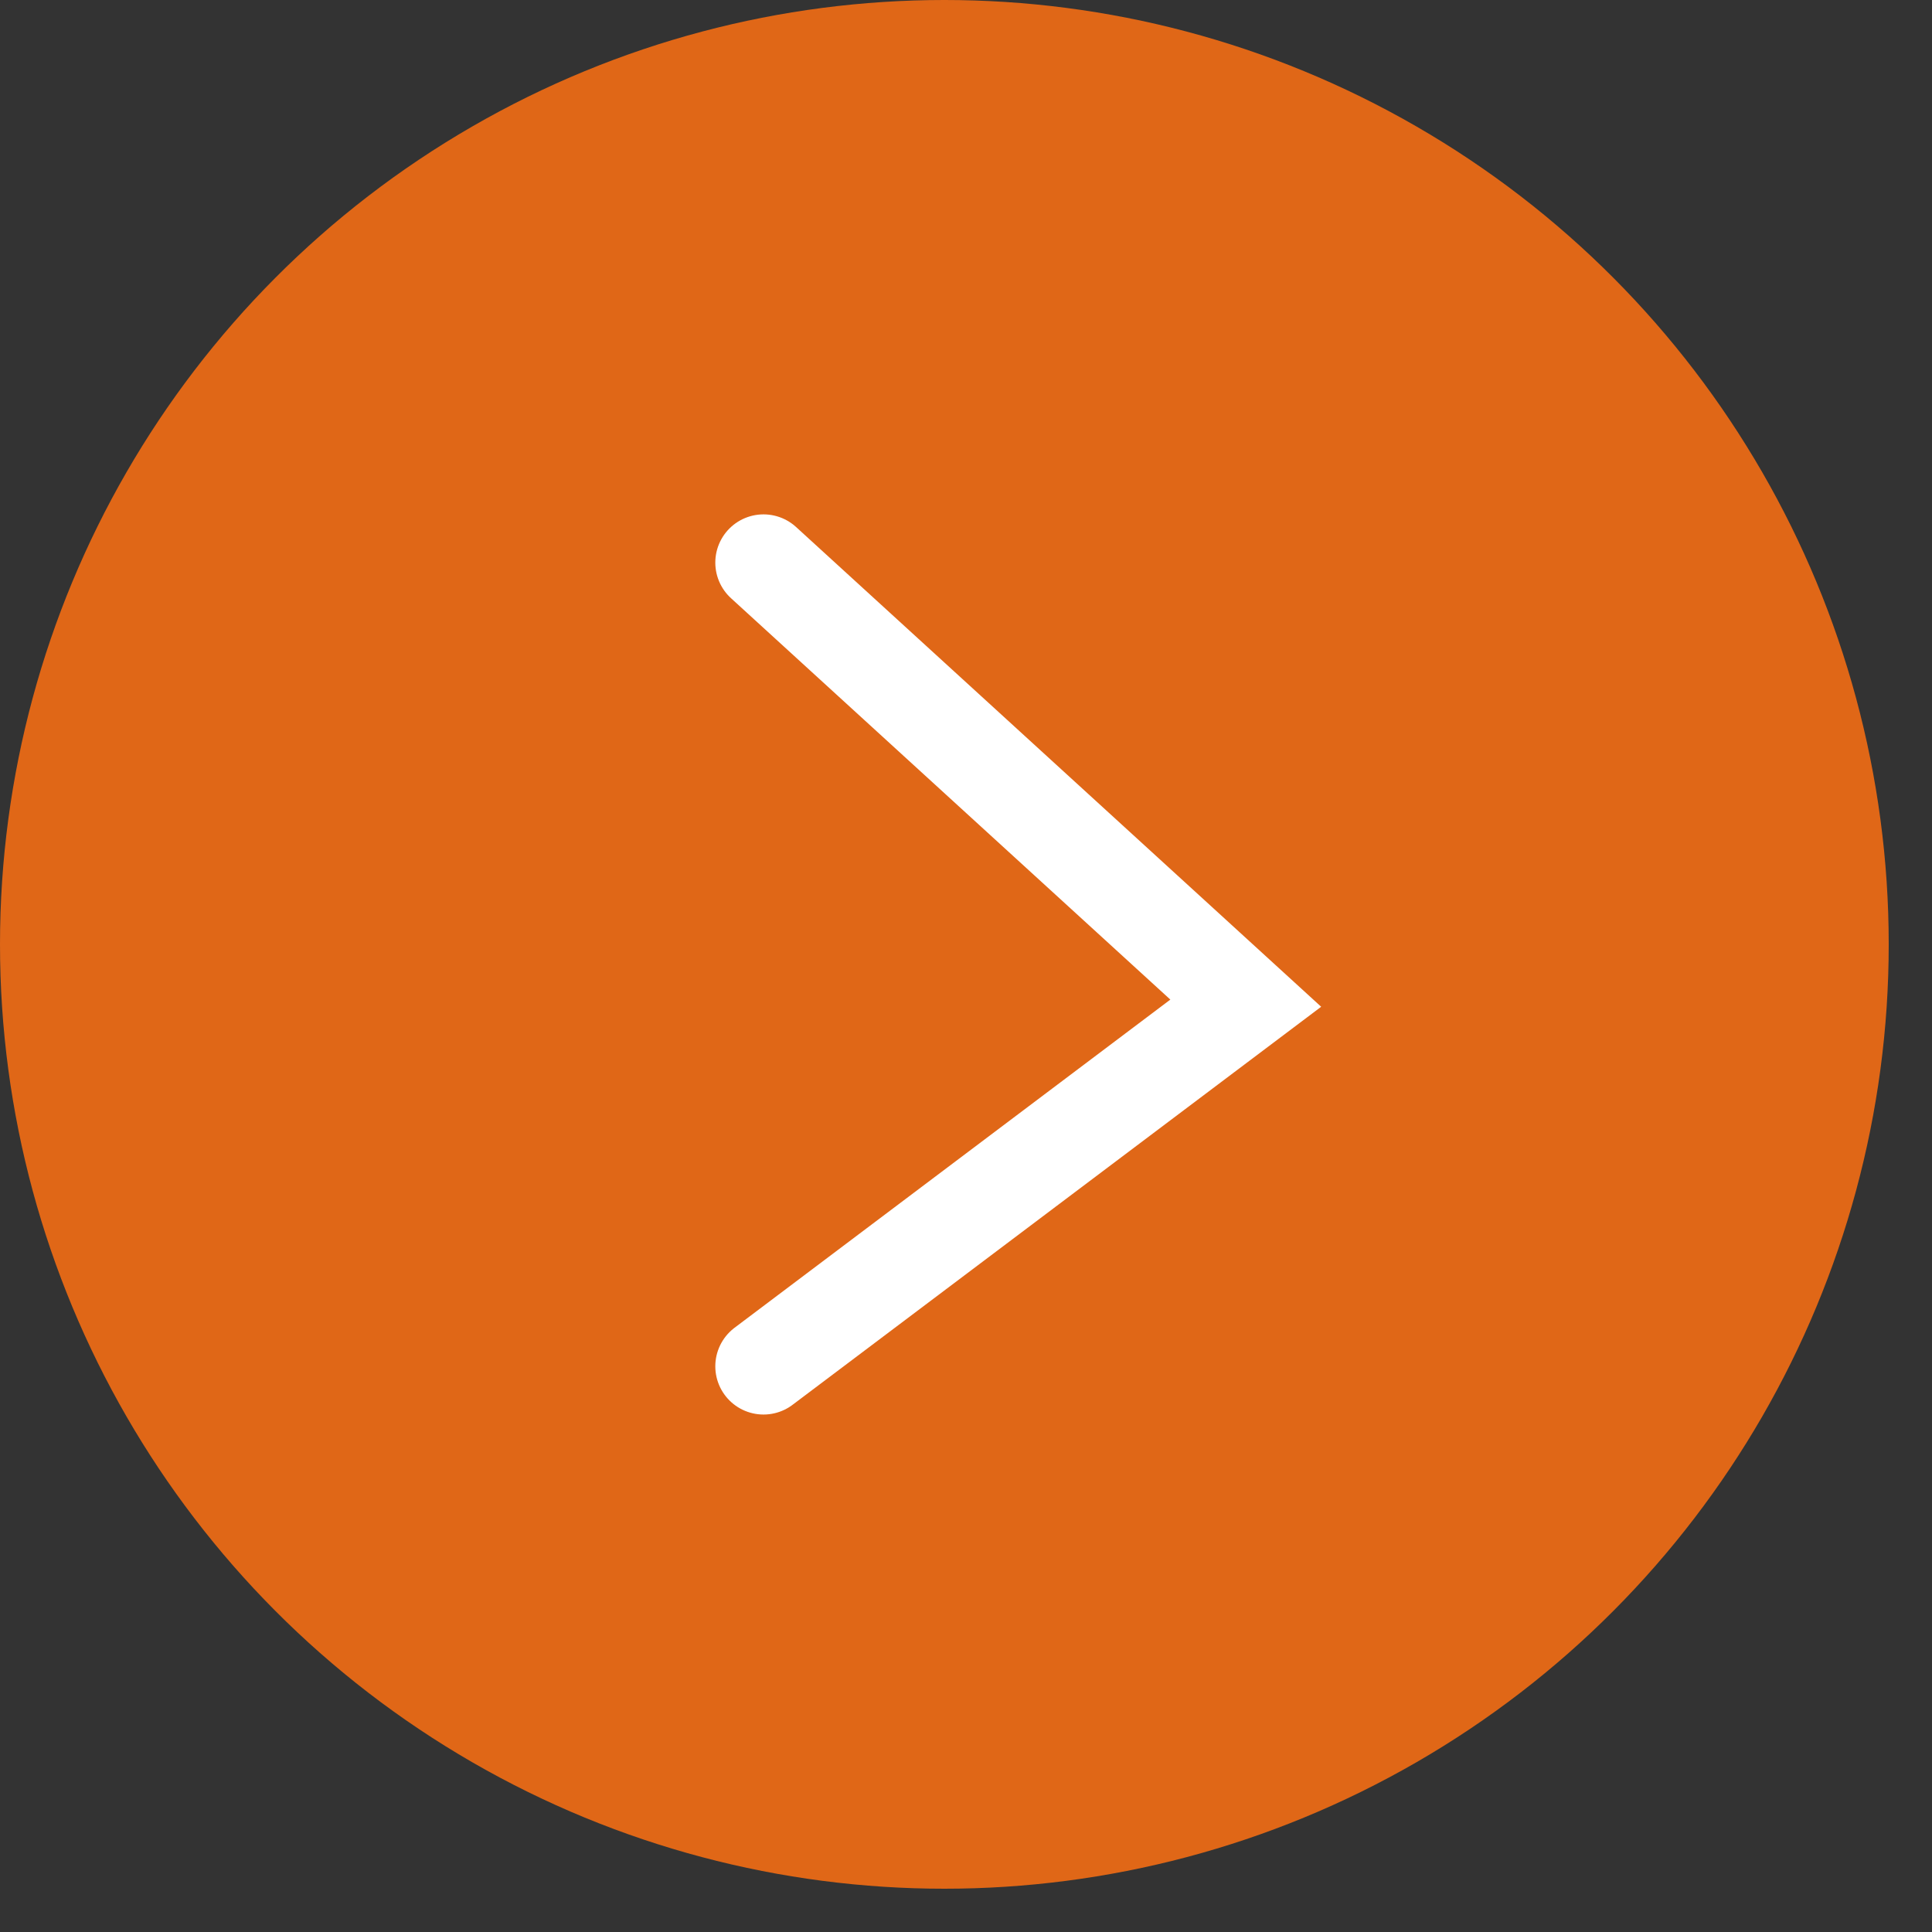 <svg xmlns="http://www.w3.org/2000/svg" width="25" height="25" viewBox="0 0 25 25">
    <rect x="0" y="0" width="25" height="25" fill="#333333" stroke="none"/>
    <g fill="none" fill-rule="evenodd">
        <g>
            <g transform="translate(-1077, -940) translate(1077, 940)">
                <circle cx="12.22" cy="12.22" r="12.22" fill="#E06717"/>
                <path stroke="#FFF" stroke-linecap="round" stroke-width="1.248" d="M9.88 7.28L16.12 12.981 9.88 17.68"/>
            </g>
        </g>
    </g>
</svg>
